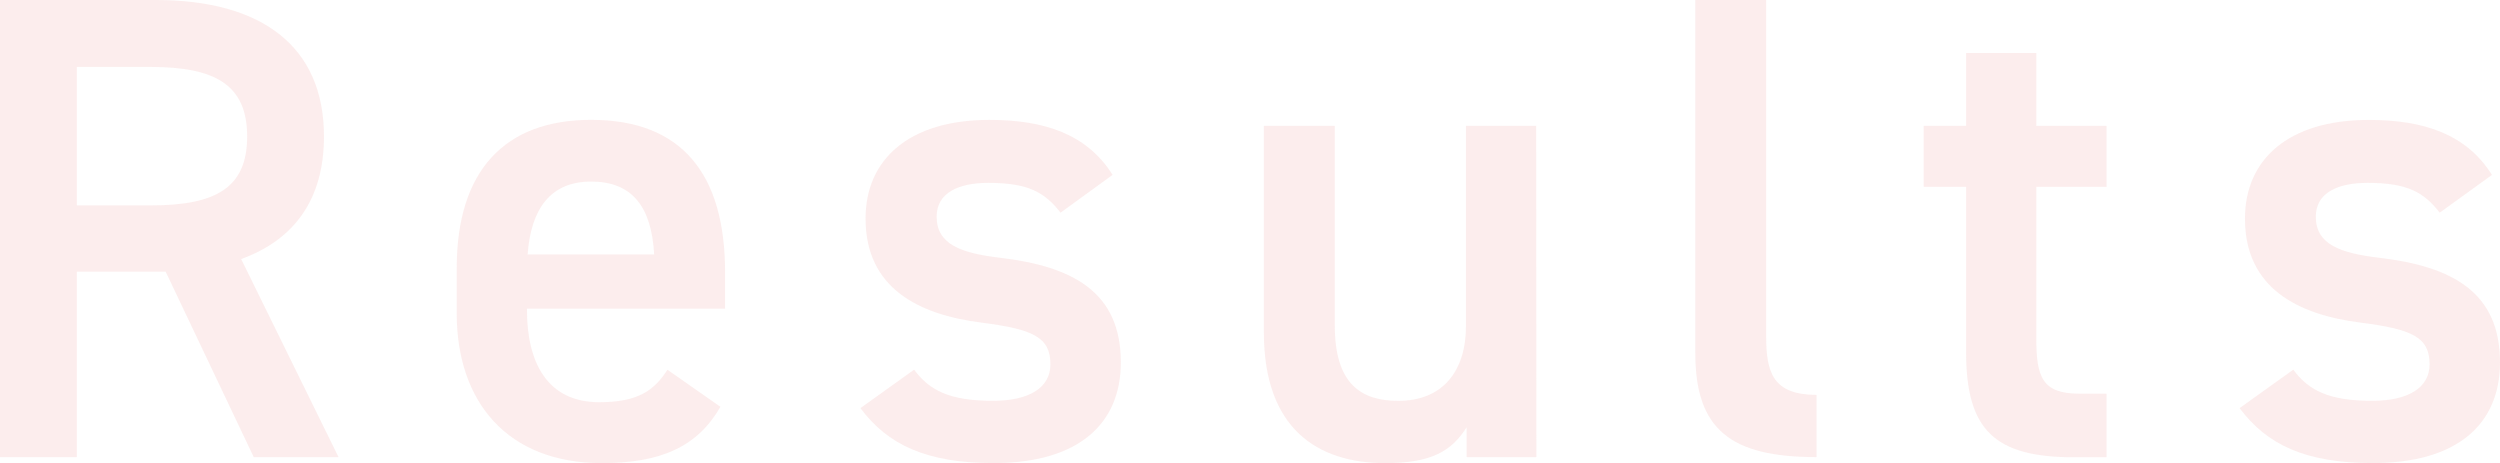 <svg xmlns="http://www.w3.org/2000/svg" viewBox="0 0 609.14 112.84"><defs><style>.cls-1{opacity:0.11;}.cls-2{fill:#e25e5a;}</style></defs><g id="レイヤー_2" data-name="レイヤー 2"><g id="レイヤー_1-2" data-name="レイヤー 1"><g class="cls-1"><path class="cls-2" d="M61.83,111.39,40.36,66.19H18.73v45.2H0V0H37.94c25.67,0,41,11.14,41,33.26,0,15.33-7.26,25.18-20.18,29.86l23.73,48.27ZM36.65,50.05c15.82,0,23.57-4.2,23.57-16.79S52.47,16.31,36.65,16.31H18.73V50.05Z"/><path class="cls-2" d="M175.54,99.12c-5.66,9.85-14.7,13.72-28.9,13.72-23.09,0-35.36-15-35.36-36.48v-11c0-23.73,11.63-36.16,32.77-36.16,22.12,0,32.62,13.24,32.62,37.13v8.88H128.4v.32C128.4,88.15,133.24,98,146,98c9.53,0,13.4-2.9,16.63-7.91ZM128.56,62h30.83c-.64-11.78-5.49-17.76-15.34-17.76C134.05,44.23,129.36,51,128.56,62Z"/><path class="cls-2" d="M258.41,51.82c-3.88-5-7.92-7.26-17.6-7.26-7.27,0-12.59,2.42-12.59,8.23,0,6.78,6,8.88,15.33,10,17.92,2.1,29.55,8.39,29.55,25.51,0,14.85-10.17,24.53-31,24.53-16.47,0-25.83-4.51-32.45-13.39l13.08-9.37c3.71,5,8.55,7.59,19.21,7.59,8.88,0,14-3.23,14-8.88,0-6.62-4.19-8.56-16.79-10.17-15.33-1.94-28.25-8.39-28.25-25.35,0-14.36,10.5-24.05,30.19-24.05,13.24,0,23.73,3.39,30,13.4Z"/><path class="cls-2" d="M374.35,111.39h-17v-7.26c-3.71,5.81-8.55,8.71-19.85,8.71-16.63,0-29.55-8.55-29.55-31.8V30.67h17.28v48.6c0,14.36,6.45,18.4,15.49,18.4,10.66,0,16.47-7.1,16.47-18.24V30.67h17.11Z"/><path class="cls-2" d="M413.07,0h17.27V82c0,8.72,1.62,14.21,12.27,14.21v15.17c-21,0-29.54-6.78-29.54-25.34Z"/><path class="cls-2" d="M468.72,30.67h10.33V12.92h17.11V30.67h17.12V45.53H496.16v37c0,9.36,1.46,13.39,10.5,13.39h6.62v15.5h-7.91c-19.38,0-26.32-6.62-26.32-25.67V45.53H468.72Z"/><path class="cls-2" d="M594.45,51.82c-3.88-5-7.91-7.26-17.6-7.26-7.26,0-12.59,2.42-12.59,8.23,0,6.78,6,8.88,15.34,10,17.92,2.1,29.54,8.39,29.54,25.51,0,14.85-10.17,24.53-31,24.53-16.46,0-25.83-4.51-32.45-13.39l13.08-9.37c3.71,5,8.56,7.59,19.21,7.59,8.88,0,14-3.23,14-8.88,0-6.62-4.2-8.56-16.79-10.17C559.9,76.68,547,70.23,547,53.27c0-14.36,10.49-24.05,30.18-24.05,13.24,0,23.74,3.39,30,13.4Z"/></g></g></g></svg>